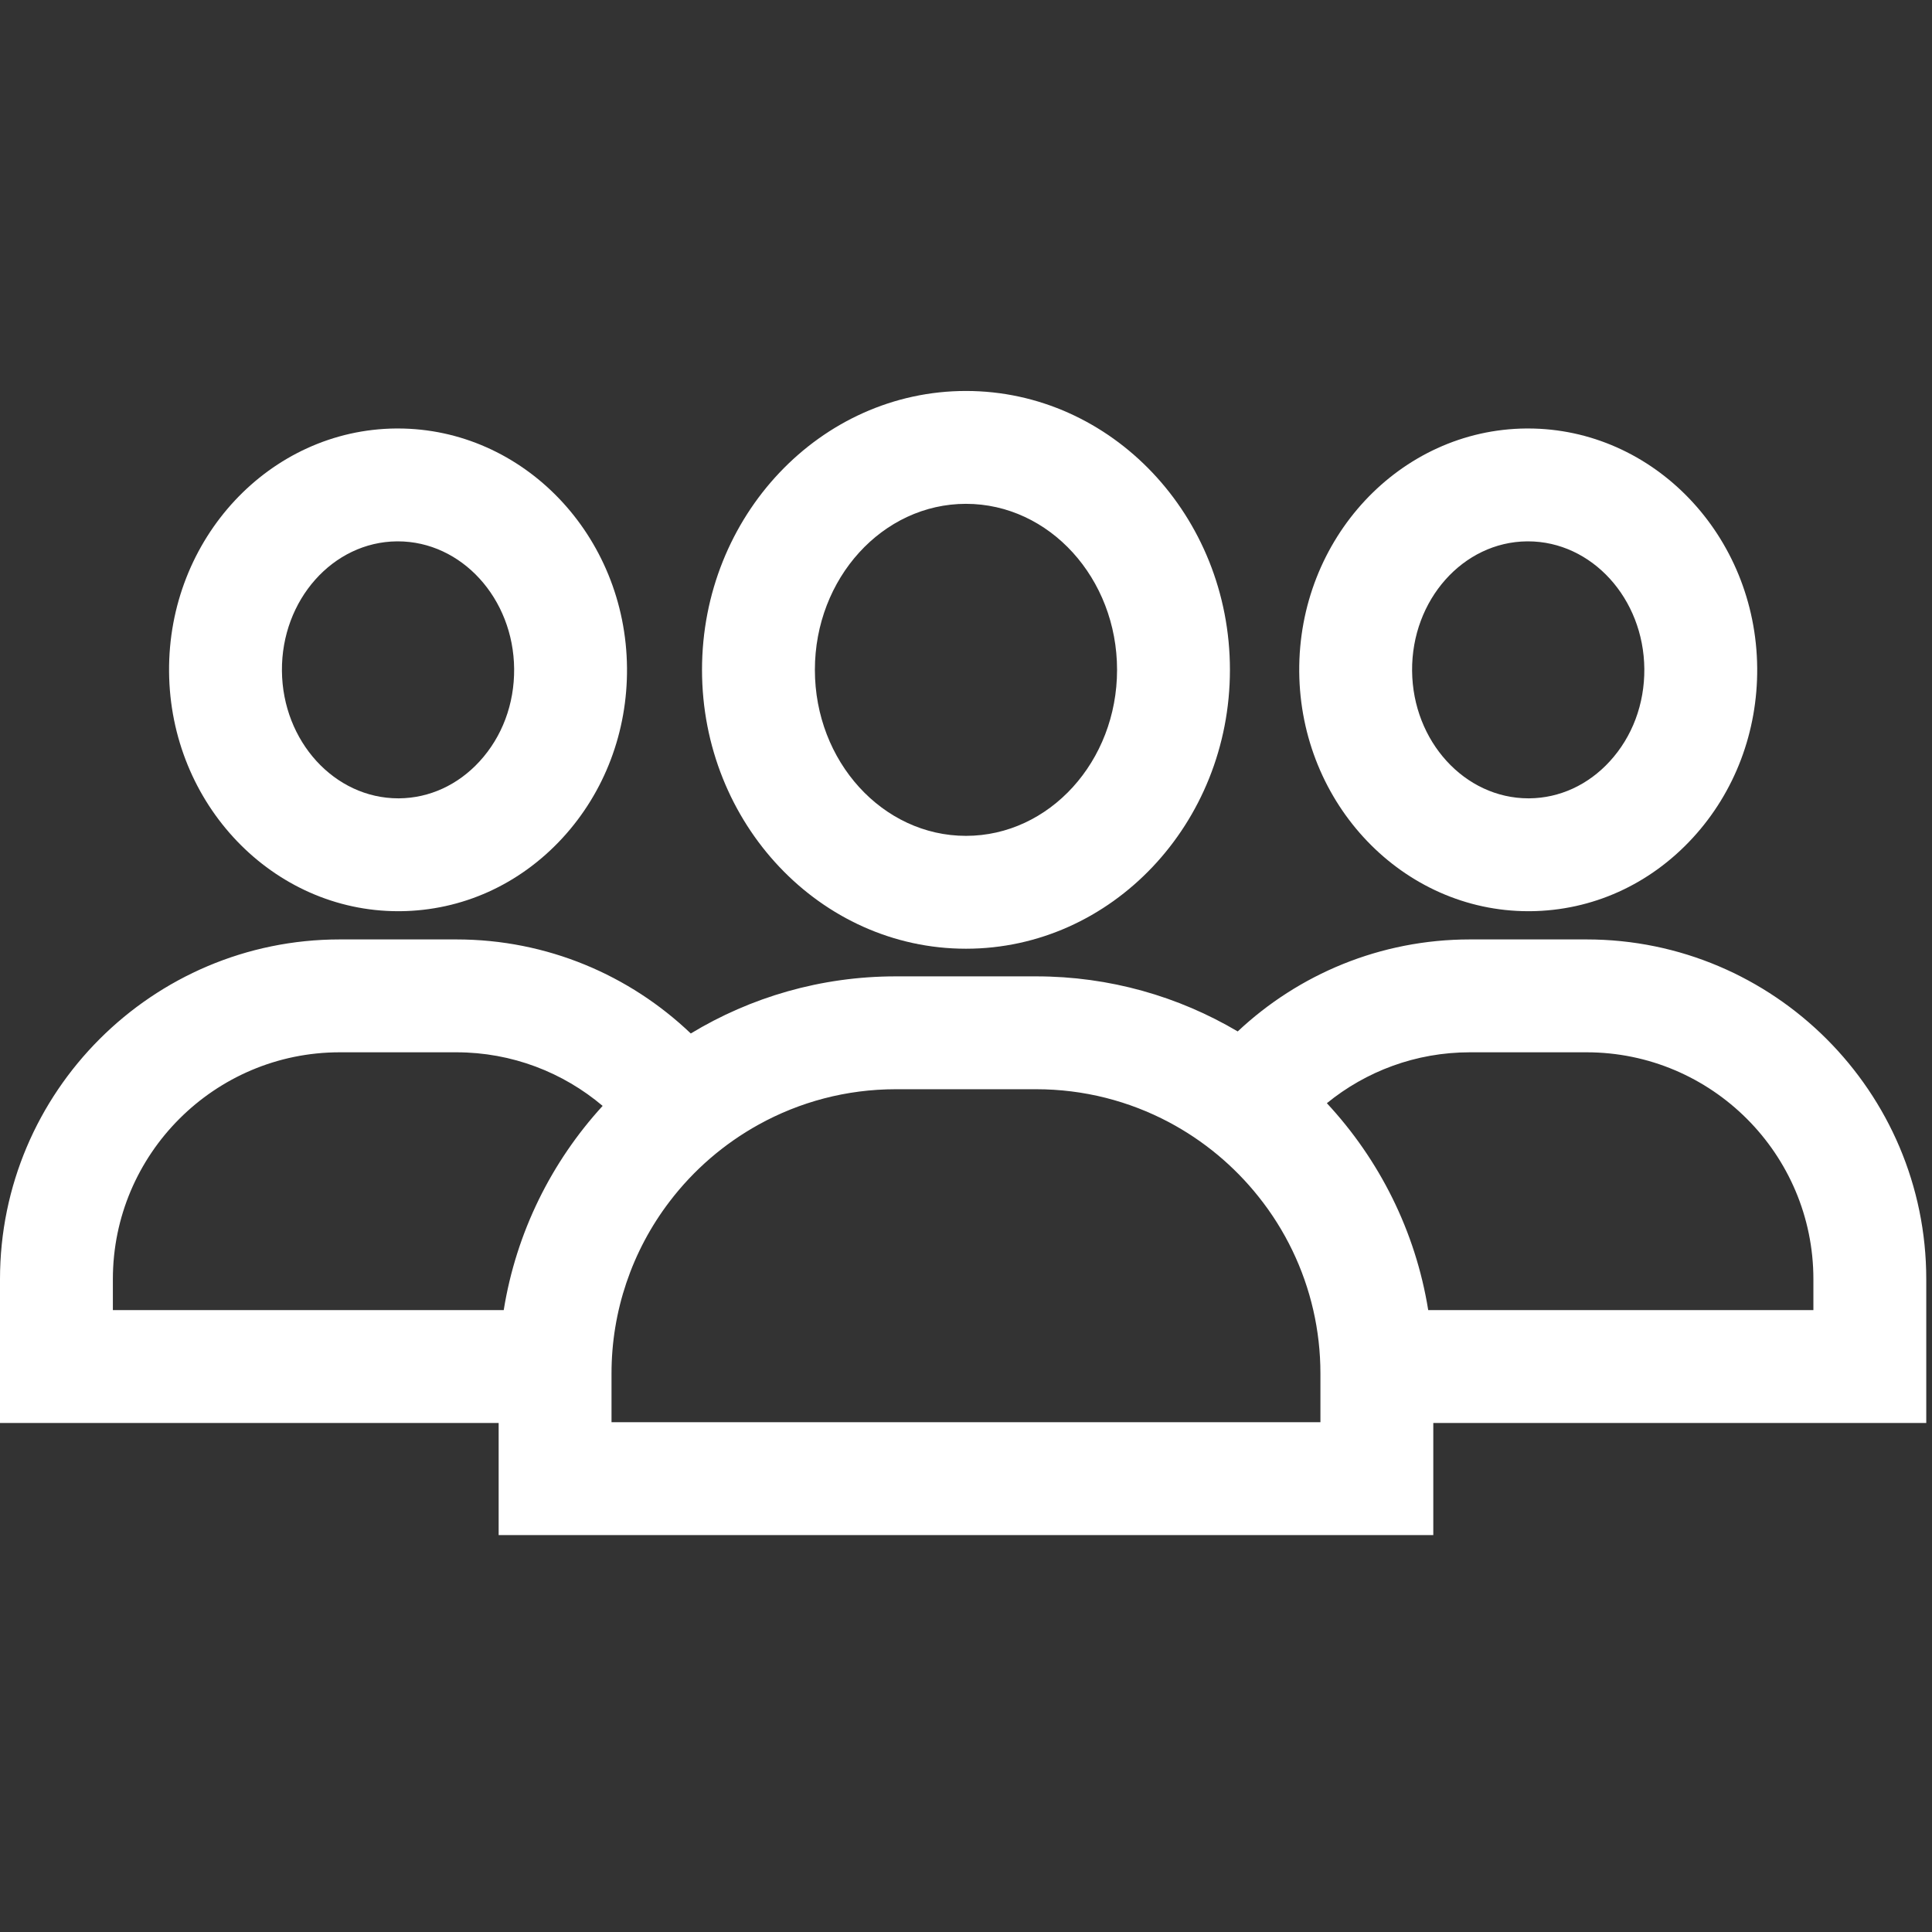 <svg width="69" height="69" viewBox="0 0 69 69" fill="none" xmlns="http://www.w3.org/2000/svg">
<rect x="0" y="0" width="69" height="69" fill="#333333" stroke="none"/>
<g id="Search results for Person - Flaticon-12 (2) 2" clip-path="url(#clip0_8259_2062)">
<g id="Group">
<path id="Vector" d="M34.499 13.963C29.301 13.963 25.072 18.431 25.072 23.923C25.072 29.415 29.301 33.883 34.499 33.883C39.698 33.883 43.926 29.415 43.926 23.923C43.926 18.431 39.698 13.963 34.499 13.963ZM34.499 29.852C31.523 29.852 29.103 27.193 29.103 23.923C29.103 20.654 31.523 17.994 34.499 17.994C37.476 17.994 39.895 20.654 39.895 23.923C39.895 27.193 37.476 29.852 34.499 29.852ZM54.572 15.303H54.508C49.998 15.34 46.363 19.238 46.401 23.991C46.441 28.72 50.105 32.543 54.586 32.543H54.65C56.861 32.524 58.924 31.593 60.46 29.92C61.96 28.285 62.775 26.131 62.757 23.855C62.718 19.125 59.053 15.303 54.572 15.303ZM57.489 27.194C56.718 28.035 55.698 28.503 54.617 28.512H54.586C52.314 28.512 50.453 26.476 50.432 23.957C50.411 21.427 52.255 19.352 54.541 19.334H54.572C56.844 19.334 58.705 21.37 58.726 23.889C58.736 25.141 58.297 26.315 57.489 27.194Z" fill="white"/>
<path id="Vector_2" d="M56.662 33.551H52.497C49.292 33.551 46.374 34.8 44.204 36.837C42.091 35.588 39.631 34.87 37.004 34.87H31.994C29.316 34.87 26.809 35.616 24.671 36.91C22.491 34.83 19.542 33.551 16.299 33.551H12.133C5.443 33.551 -0 38.994 -0 45.684V50.821H17.809V54.824H51.189V50.821H68.795V45.684C68.795 38.994 63.352 33.551 56.662 33.551ZM17.99 46.79H4.031V45.684C4.031 41.216 7.665 37.582 12.133 37.582H16.299C18.287 37.582 20.11 38.302 21.523 39.496C19.699 41.49 18.438 44.006 17.99 46.79ZM47.158 50.793H21.84V49.055C21.838 46.836 22.566 44.678 23.913 42.913C24.772 41.784 25.858 40.847 27.1 40.161C28.553 39.358 30.221 38.901 31.994 38.901H37.004C38.715 38.901 40.326 39.326 41.741 40.075C42.982 40.733 44.074 41.64 44.948 42.739C45.896 43.925 46.564 45.31 46.903 46.79C47.07 47.518 47.158 48.277 47.158 49.055V50.793ZM64.764 46.79H51.008C50.552 43.961 49.257 41.41 47.388 39.4C48.783 38.263 50.562 37.582 52.497 37.582H56.662C61.13 37.582 64.764 41.216 64.764 45.684V46.79ZM14.209 15.303H14.145C9.635 15.34 5.999 19.238 6.038 23.991C6.077 28.72 9.741 32.543 14.223 32.543H14.287C16.497 32.524 18.561 31.593 20.097 29.92C21.596 28.285 22.412 26.131 22.393 23.855C22.354 19.125 18.69 15.303 14.209 15.303ZM17.126 27.194C16.355 28.035 15.335 28.503 14.253 28.512H14.223C11.95 28.512 10.089 26.476 10.069 23.957C10.048 21.427 11.891 19.352 14.178 19.334H14.209C16.481 19.334 18.342 21.37 18.362 23.889C18.373 25.141 17.934 26.315 17.126 27.194Z" fill="white"/>
</g>
</g>
<defs>
<clipPath id="clip0_8259_2062">
<rect width="68.795" height="68.795" fill="white" transform="translate(0 -0.005)"/>
</clipPath>
</defs>
</svg>
